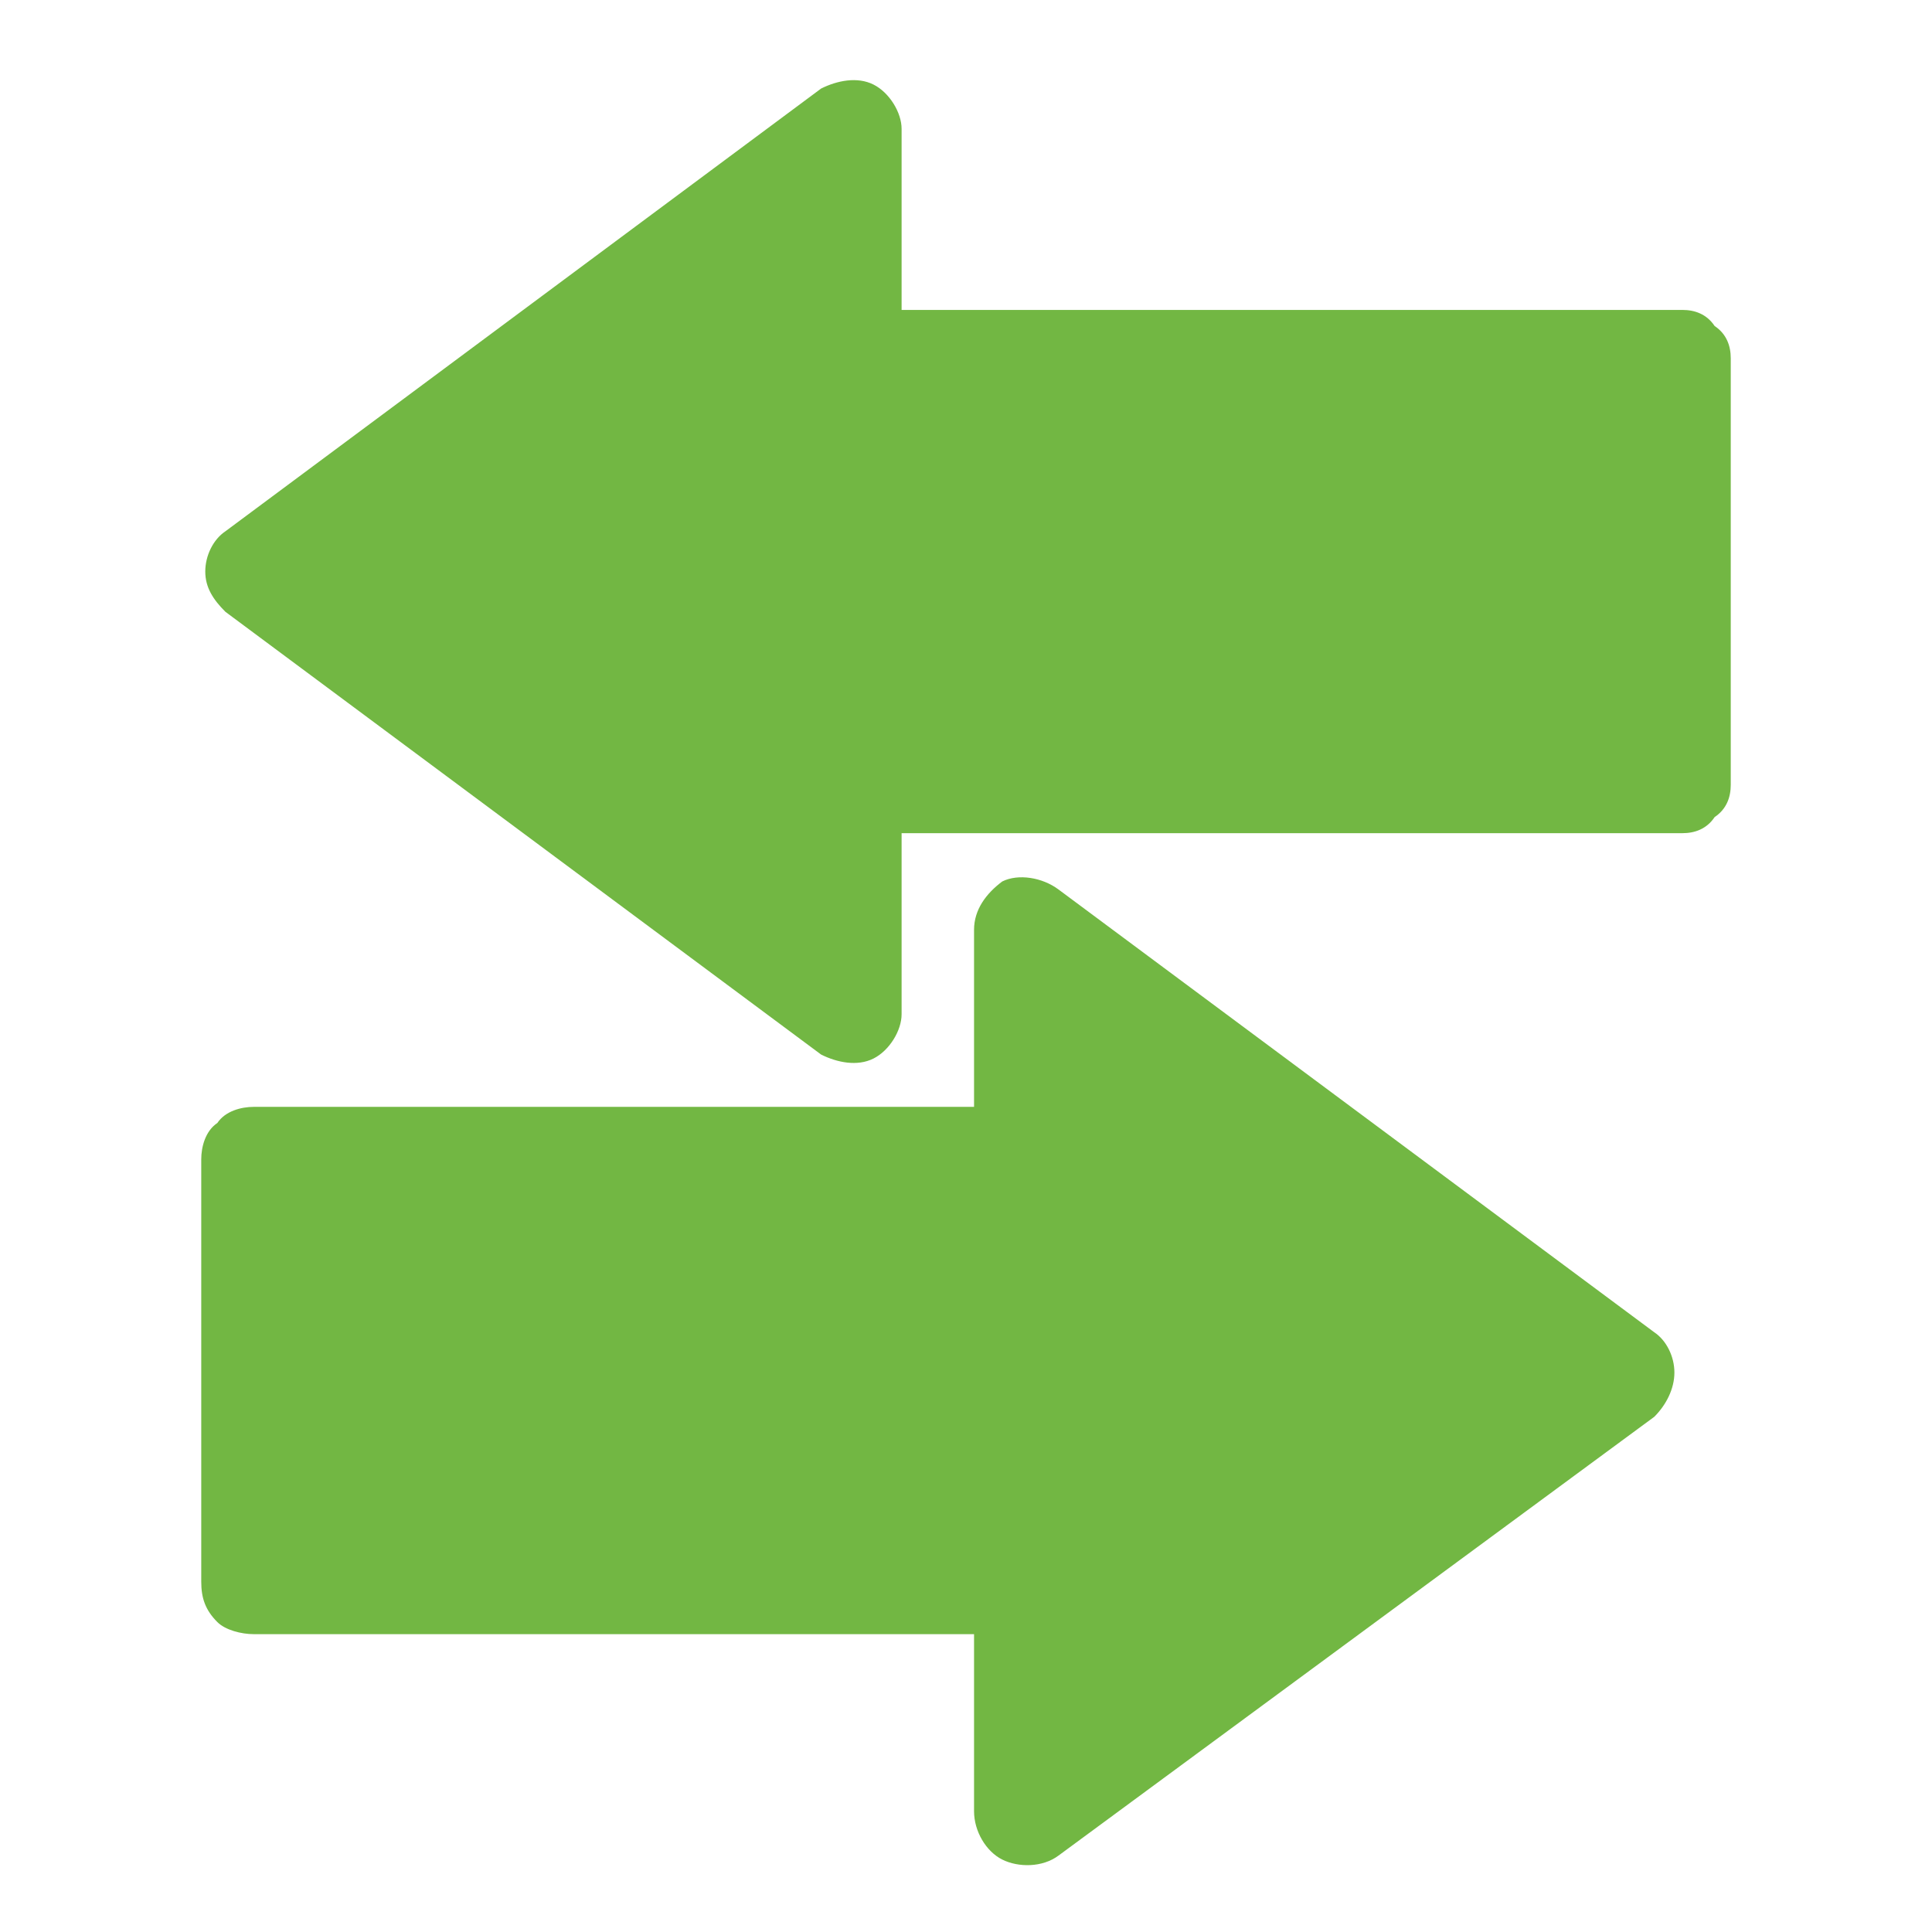 <svg version="1.2" xmlns="http://www.w3.org/2000/svg" viewBox="0 0 48 48" width="48" height="48">
	<title>Yeni Proje</title>
	<style>
		.s0 { fill: #72b743 } 
	</style>
	<path id="&lt;Path&gt;" class="s0" d="m24.9 46.2c0.4 0.2 1 0.2 1.4-0.1l14.8-10.9c0.3-0.3 0.5-0.7 0.5-1.1 0-0.4-0.2-0.8-0.5-1l-14.8-11c-0.4-0.3-1-0.4-1.4-0.2-0.4 0.3-0.7 0.7-0.7 1.2v4.4h-17.9c-0.3 0-0.7 0.1-0.9 0.4-0.3 0.2-0.4 0.6-0.4 0.9v10.5c0 0.4 0.1 0.7 0.4 1 0.2 0.2 0.6 0.3 0.9 0.3h17.9v4.4c0 0.5 0.3 1 0.7 1.2z"/>
	<path id="&lt;Path&gt;" class="s0" d="m21.7 2.1c-0.4-0.2-0.9-0.1-1.3 0.1l-14.8 11c-0.3 0.2-0.5 0.6-0.5 1 0 0.4 0.2 0.7 0.5 1l14.8 11c0.4 0.2 0.9 0.3 1.3 0.1 0.4-0.2 0.7-0.7 0.7-1.1v-4.5h19.4c0.3 0 0.6-0.1 0.8-0.4 0.3-0.2 0.4-0.5 0.4-0.8v-10.6c0-0.3-0.1-0.6-0.4-0.8-0.2-0.3-0.5-0.4-0.8-0.4h-19.4v-4.5c0-0.4-0.3-0.9-0.7-1.1z"/>
</svg>